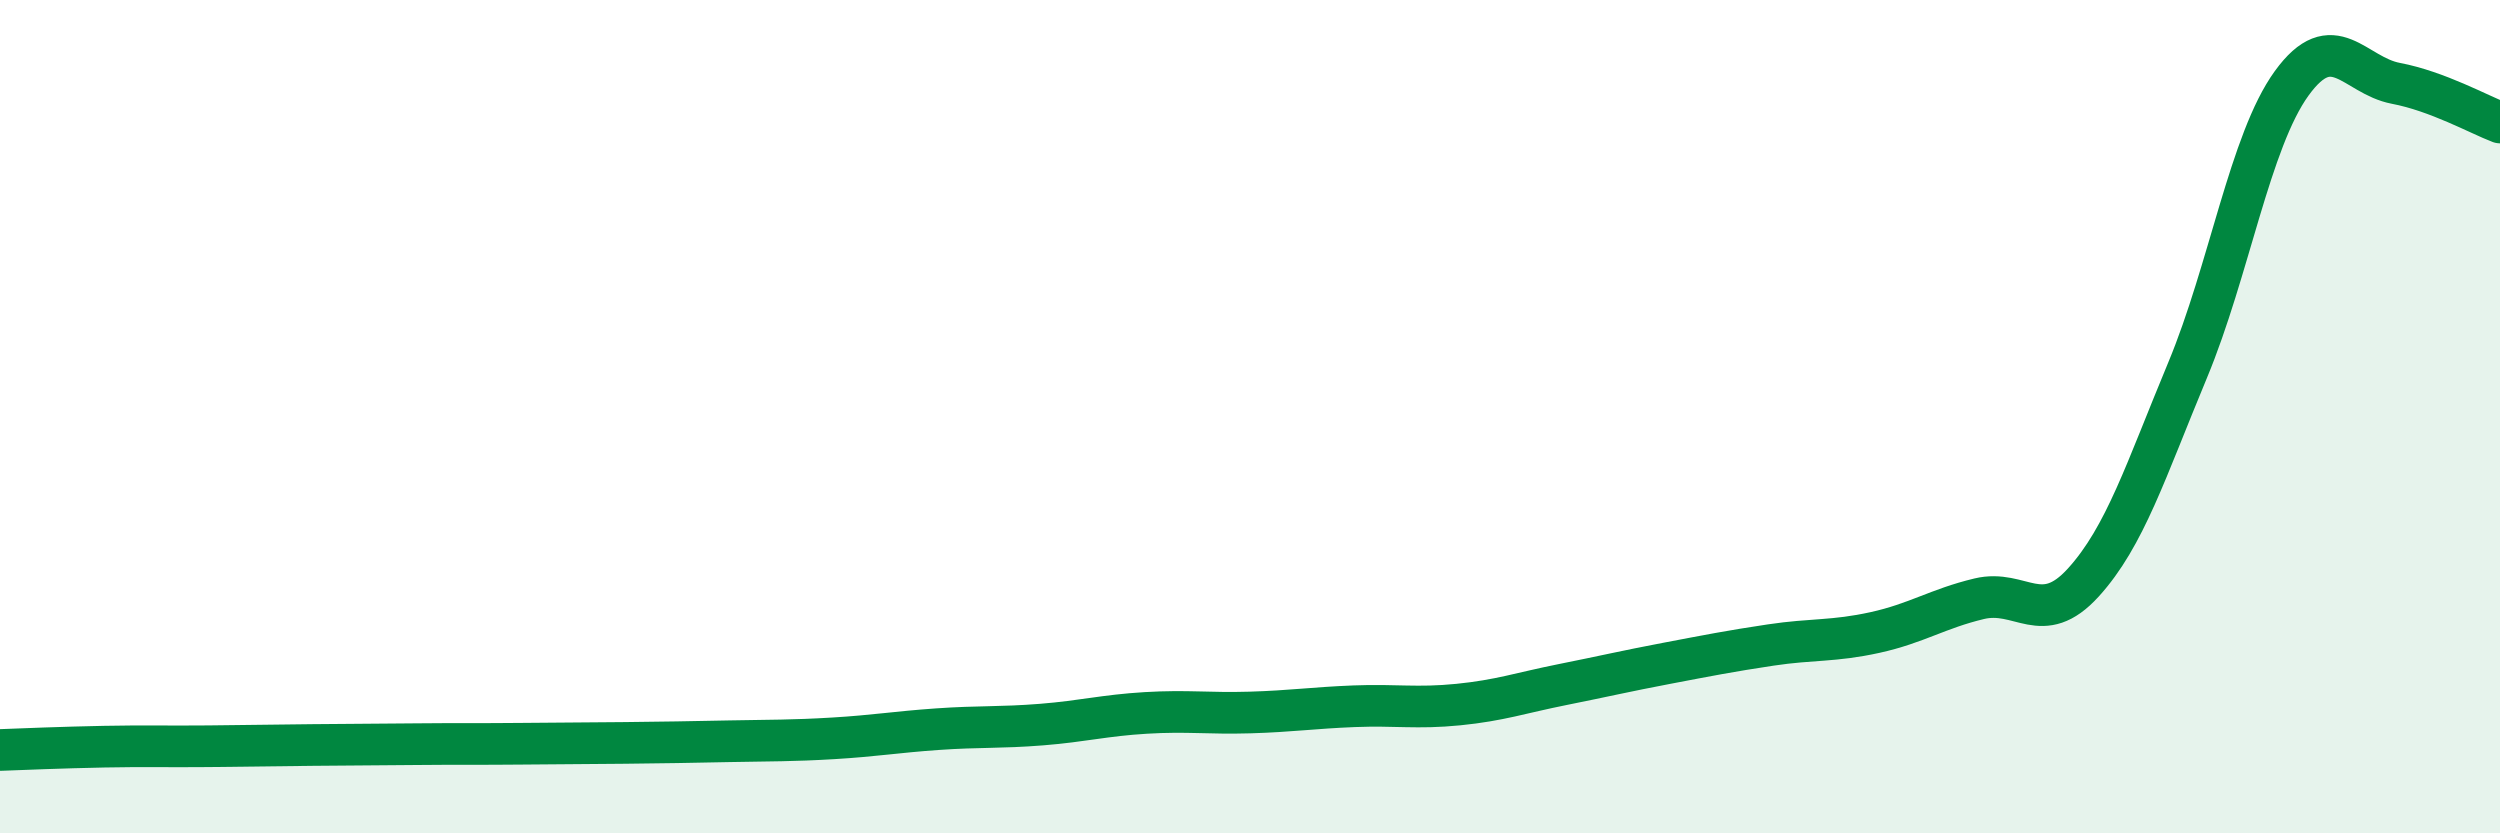
    <svg width="60" height="20" viewBox="0 0 60 20" xmlns="http://www.w3.org/2000/svg">
      <path
        d="M 0,18 C 0.5,17.98 1.5,17.94 2.5,17.92 C 3.5,17.9 4,17.92 5,17.91 C 6,17.9 6.5,17.89 7.5,17.88 C 8.5,17.87 9,17.87 10,17.86 C 11,17.85 11.5,17.86 12.5,17.85 C 13.5,17.84 14,17.84 15,17.83 C 16,17.82 16.5,17.81 17.5,17.79 C 18.5,17.77 19,17.78 20,17.72 C 21,17.66 21.5,17.57 22.5,17.5 C 23.5,17.43 24,17.47 25,17.39 C 26,17.31 26.5,17.17 27.5,17.11 C 28.5,17.05 29,17.13 30,17.1 C 31,17.07 31.5,16.99 32.5,16.95 C 33.5,16.91 34,17.01 35,16.91 C 36,16.81 36.5,16.63 37.5,16.43 C 38.5,16.23 39,16.11 40,15.92 C 41,15.73 41.5,15.63 42.5,15.48 C 43.5,15.33 44,15.4 45,15.18 C 46,14.96 46.5,14.61 47.5,14.37 C 48.5,14.13 49,15.08 50,13.98 C 51,12.88 51.5,11.29 52.5,8.89 C 53.5,6.49 54,3.38 55,2 C 56,0.62 56.5,1.81 57.5,2 C 58.5,2.19 59.5,2.75 60,2.94L60 20L0 20Z"
        fill="#008740"
        opacity="0.1"
        stroke-linecap="round"
        stroke-linejoin="round"
      />
      <path
        d="M 0,18 C 0.5,17.98 1.5,17.94 2.5,17.92 C 3.5,17.9 4,17.92 5,17.91 C 6,17.9 6.5,17.89 7.5,17.88 C 8.5,17.87 9,17.87 10,17.86 C 11,17.85 11.5,17.86 12.5,17.85 C 13.5,17.84 14,17.84 15,17.83 C 16,17.82 16.5,17.81 17.5,17.79 C 18.5,17.77 19,17.78 20,17.72 C 21,17.66 21.5,17.57 22.5,17.5 C 23.5,17.43 24,17.47 25,17.39 C 26,17.31 26.5,17.17 27.5,17.11 C 28.5,17.05 29,17.13 30,17.1 C 31,17.07 31.5,16.99 32.5,16.95 C 33.5,16.91 34,17.01 35,16.91 C 36,16.81 36.5,16.63 37.5,16.43 C 38.5,16.23 39,16.11 40,15.92 C 41,15.73 41.5,15.63 42.5,15.48 C 43.5,15.33 44,15.4 45,15.18 C 46,14.96 46.5,14.61 47.5,14.37 C 48.5,14.13 49,15.08 50,13.98 C 51,12.88 51.5,11.29 52.5,8.89 C 53.5,6.49 54,3.38 55,2 C 56,0.62 56.5,1.81 57.5,2 C 58.5,2.19 59.5,2.75 60,2.94"
        stroke="#008740"
        stroke-width="1"
        fill="none"
        stroke-linecap="round"
        stroke-linejoin="round"
      />
    </svg>
  